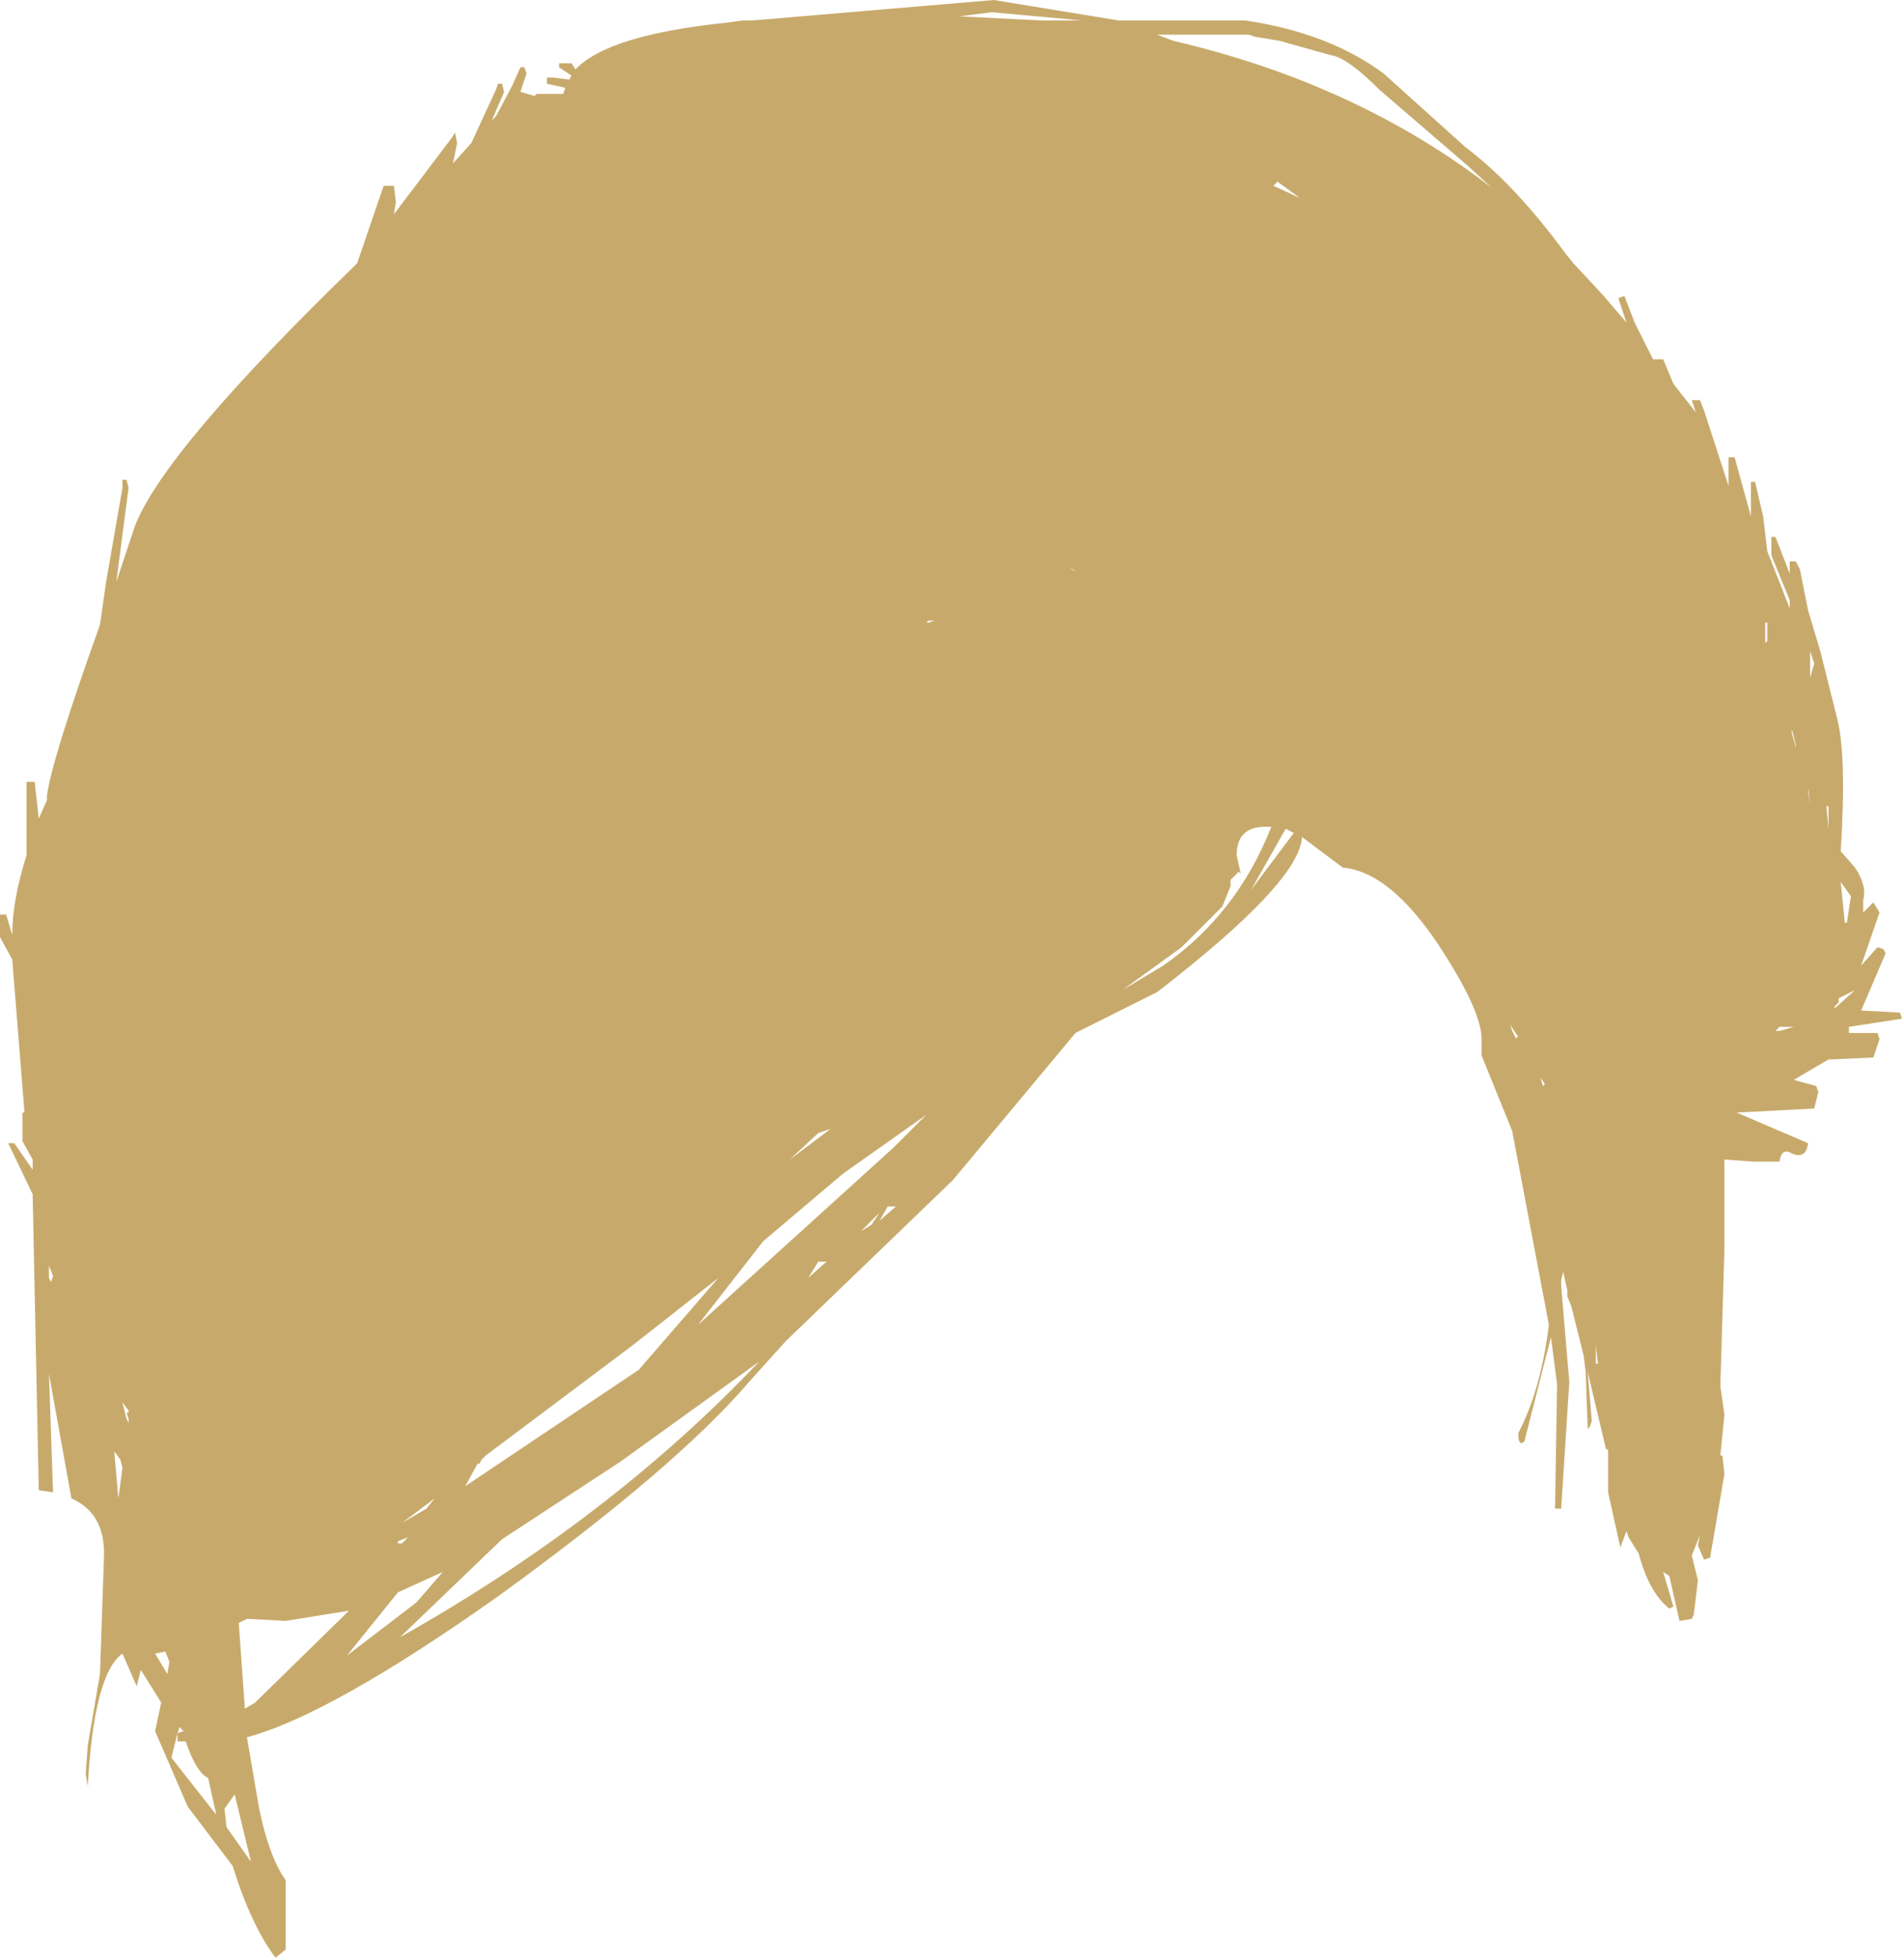 <?xml version="1.0" encoding="UTF-8" standalone="no"?>
<svg xmlns:xlink="http://www.w3.org/1999/xlink" height="47.95px" width="46.65px" xmlns="http://www.w3.org/2000/svg">
  <g transform="matrix(1.0, 0.0, 0.0, 1.0, 0.0, 1.4)">
    <path d="M18.35 -0.9 L18.45 -0.9 24.35 -1.4 27.4 -0.9 30.5 -0.9 Q32.55 -0.6 33.9 0.4 L35.9 2.2 Q37.1 3.1 38.35 4.8 L38.55 5.05 39.25 5.8 39.85 6.5 39.65 5.9 39.8 5.85 40.05 6.5 40.45 7.3 40.5 7.4 40.75 7.4 41.0 8.0 41.55 8.7 41.45 8.4 41.65 8.4 41.75 8.65 42.35 10.5 42.35 9.8 42.5 9.8 42.9 11.25 42.9 10.4 43.0 10.4 43.2 11.25 43.3 12.1 43.85 13.5 43.85 13.3 43.4 12.2 43.4 11.75 43.5 11.75 43.85 12.65 43.85 12.35 44.0 12.35 44.1 12.55 44.3 13.55 44.6 14.55 45.0 16.15 Q45.25 17.05 45.1 19.45 L45.45 19.85 Q45.75 20.3 45.65 20.65 L45.65 20.95 45.9 20.7 46.05 20.95 45.6 22.25 46.0 21.8 46.15 21.85 46.2 21.95 45.6 23.35 46.55 23.4 46.6 23.55 45.3 23.75 45.3 23.9 46.0 23.9 46.05 24.05 45.95 24.35 45.9 24.5 44.8 24.55 44.2 24.9 43.95 25.05 44.5 25.2 44.55 25.35 44.45 25.75 42.55 25.85 44.3 26.6 Q44.25 27.0 43.9 26.85 43.65 26.7 43.6 27.05 L42.95 27.05 42.25 27.0 42.25 29.2 42.15 32.55 42.25 33.25 42.15 34.25 42.2 34.25 42.25 34.7 41.9 36.75 41.75 36.8 41.6 36.45 41.65 36.2 41.45 36.7 41.6 37.3 41.5 38.15 41.45 38.25 41.15 38.3 40.9 37.2 40.75 37.1 41.0 37.95 40.9 38.0 Q40.4 37.6 40.15 36.65 L39.9 36.25 39.85 36.1 39.7 36.5 39.4 35.15 39.4 34.1 39.35 34.1 38.9 32.2 39.0 33.4 38.95 33.55 38.9 33.6 38.85 32.2 38.8 31.8 38.5 30.6 38.4 30.35 38.4 30.2 38.3 29.75 38.25 29.95 38.25 30.1 38.45 32.45 38.25 35.55 38.1 35.55 38.15 32.5 38.0 31.35 37.35 33.9 Q37.2 34.05 37.2 33.7 37.75 32.65 37.95 31.05 L37.05 26.3 36.3 24.45 36.3 24.05 Q36.3 23.35 35.25 21.75 34.05 19.95 32.9 19.85 L31.9 19.1 Q31.85 20.2 28.35 22.9 L26.35 23.9 23.35 27.5 19.25 31.45 18.35 32.45 Q16.55 34.55 12.2 37.7 8.1 40.6 6.05 41.15 L6.35 42.9 Q6.6 44.1 7.0 44.65 L7.0 46.35 6.75 46.55 Q6.15 45.75 5.7 44.3 L4.6 42.85 3.8 41.0 3.95 40.3 3.45 39.5 3.35 39.9 3.0 39.1 Q2.3 39.6 2.15 42.35 L2.1 42.05 2.15 41.35 2.45 39.6 2.55 36.65 Q2.55 35.65 1.75 35.3 L1.2 32.25 1.3 35.15 0.95 35.1 0.9 32.7 0.8 27.85 0.25 26.7 0.2 26.6 0.35 26.6 0.8 27.25 0.8 27.0 0.55 26.55 0.55 25.85 0.6 25.85 0.3 22.1 0.0 21.55 0.0 21.0 0.15 21.0 0.3 21.5 Q0.3 20.65 0.65 19.55 L0.65 17.75 0.85 17.75 0.95 18.65 1.15 18.2 1.15 18.1 Q1.25 17.25 2.45 13.9 L2.6 12.85 3.0 10.55 3.0 10.35 3.1 10.35 3.15 10.55 2.85 12.85 3.3 11.5 Q4.0 9.65 8.75 5.05 L9.4 3.15 9.65 3.15 9.7 3.55 9.65 3.85 11.05 2.0 11.15 1.85 11.2 2.1 11.1 2.6 11.55 2.1 12.15 0.8 12.2 0.65 12.3 0.65 12.35 0.85 12.05 1.55 12.15 1.45 12.55 0.7 12.75 0.25 12.85 0.25 12.9 0.4 12.75 0.85 13.1 0.95 13.15 0.9 13.8 0.9 13.85 0.75 13.4 0.65 13.4 0.5 13.55 0.5 13.95 0.55 14.0 0.45 13.7 0.25 13.7 0.15 14.0 0.15 14.1 0.3 Q14.9 -0.55 17.85 -0.85 L18.2 -0.9 18.35 -0.9 M25.5 -0.9 L26.5 -0.9 24.3 -1.1 23.5 -1.0 25.5 -0.9 M28.75 -0.4 Q33.25 0.65 36.55 3.2 L35.95 2.65 33.8 0.8 Q33.0 0.0 32.6 -0.05 L31.35 -0.4 30.75 -0.5 30.6 -0.55 28.35 -0.55 28.75 -0.4 M43.25 13.85 L43.25 14.35 43.3 14.3 43.3 14.25 43.3 13.85 43.25 13.85 M44.35 15.2 L44.45 14.85 44.35 14.55 44.35 14.9 44.35 15.2 M42.9 13.55 L42.9 13.6 42.9 13.55 M43.9 16.45 L43.9 16.55 44.0 16.9 44.0 16.85 43.9 16.45 M44.75 18.35 L44.8 18.9 44.8 18.35 44.75 18.35 M44.3 17.9 L44.3 18.0 44.35 18.3 44.3 17.9 M45.25 21.2 L45.35 20.55 45.1 20.2 45.2 21.2 45.25 21.2 M45.05 23.15 L44.95 23.25 44.95 23.3 45.45 22.85 45.05 23.05 45.05 23.15 M43.5 23.85 L43.6 23.85 43.95 23.75 43.6 23.75 43.5 23.85 M41.7 31.6 L41.7 31.25 41.7 31.45 41.7 31.6 M31.85 3.45 L31.3 3.05 31.2 3.15 31.85 3.45 M26.3 12.55 L26.2 12.5 26.35 12.6 26.3 12.55 M22.75 13.85 L22.9 13.8 22.75 13.8 22.7 13.85 22.75 13.85 M29.95 20.8 L28.95 21.8 27.5 22.85 28.5 22.25 Q30.3 21.0 31.15 18.85 L31.0 18.85 Q30.3 18.85 30.3 19.55 L30.4 20.0 30.35 19.95 30.15 20.15 30.15 20.3 29.95 20.8 M31.7 19.0 L31.5 18.9 30.65 20.4 31.7 19.0 M37.15 24.0 L37.2 24.0 37.0 23.7 37.05 23.85 37.15 24.05 37.15 24.0 M14.55 23.85 L14.55 23.7 14.55 23.8 14.55 23.85 M19.35 27.0 L20.35 26.25 20.05 26.35 19.35 27.0 M19.8 29.9 L20.25 29.5 20.05 29.5 19.8 29.9 M10.65 35.3 L9.85 35.9 10.45 35.55 10.65 35.3 M10.75 36.1 L10.7 36.15 10.75 36.1 M11.8 34.35 L11.75 34.45 11.7 34.45 11.4 35.0 15.65 32.15 17.6 29.9 15.5 31.55 11.9 34.25 11.8 34.35 M15.2 34.4 L12.3 36.3 9.8 38.7 Q14.95 35.8 18.6 31.95 L15.2 34.4 M17.1 31.05 L21.9 26.7 22.7 25.9 20.65 27.35 18.7 29.0 17.1 31.05 M1.25 30.0 L1.3 29.85 1.2 29.6 1.2 29.9 1.25 30.0 M3.15 28.05 L3.35 28.05 3.15 28.05 M3.1 33.35 L3.15 33.45 3.15 33.35 3.1 33.2 3.15 33.2 3.15 33.15 3.0 32.95 3.1 33.35 M2.9 35.3 L3.0 34.55 2.95 34.35 2.8 34.15 2.9 35.3 M9.75 36.35 L9.75 36.4 9.85 36.4 10.0 36.25 9.75 36.35 M8.5 39.15 L10.2 37.85 10.85 37.1 9.75 37.6 8.5 39.15 M6.05 38.25 L5.85 38.35 6.0 40.45 6.25 40.3 8.55 38.05 7.0 38.3 6.05 38.25 M5.1 42.15 Q4.8 42.0 4.55 41.25 L4.35 41.25 4.35 41.05 4.2 41.65 5.3 43.05 5.1 42.15 M5.5 42.9 L5.55 43.35 6.15 44.2 5.75 42.55 5.5 42.9 M4.15 39.3 L4.05 39.05 3.8 39.1 4.1 39.6 4.15 39.3 M4.5 41.0 L4.4 40.9 4.35 41.05 4.5 41.0 M37.75 25.0 L37.8 25.2 37.85 25.15 37.75 25.0 M39.1 31.55 L39.1 32.0 39.15 32.0 39.1 31.55 M21.1 28.75 L21.35 28.6 21.55 28.3 21.1 28.75 M21.75 28.15 L21.55 28.5 21.95 28.15 21.75 28.15" fill="#c7aa6b" fill-rule="evenodd" stroke="none"/>
  </g>
</svg>
